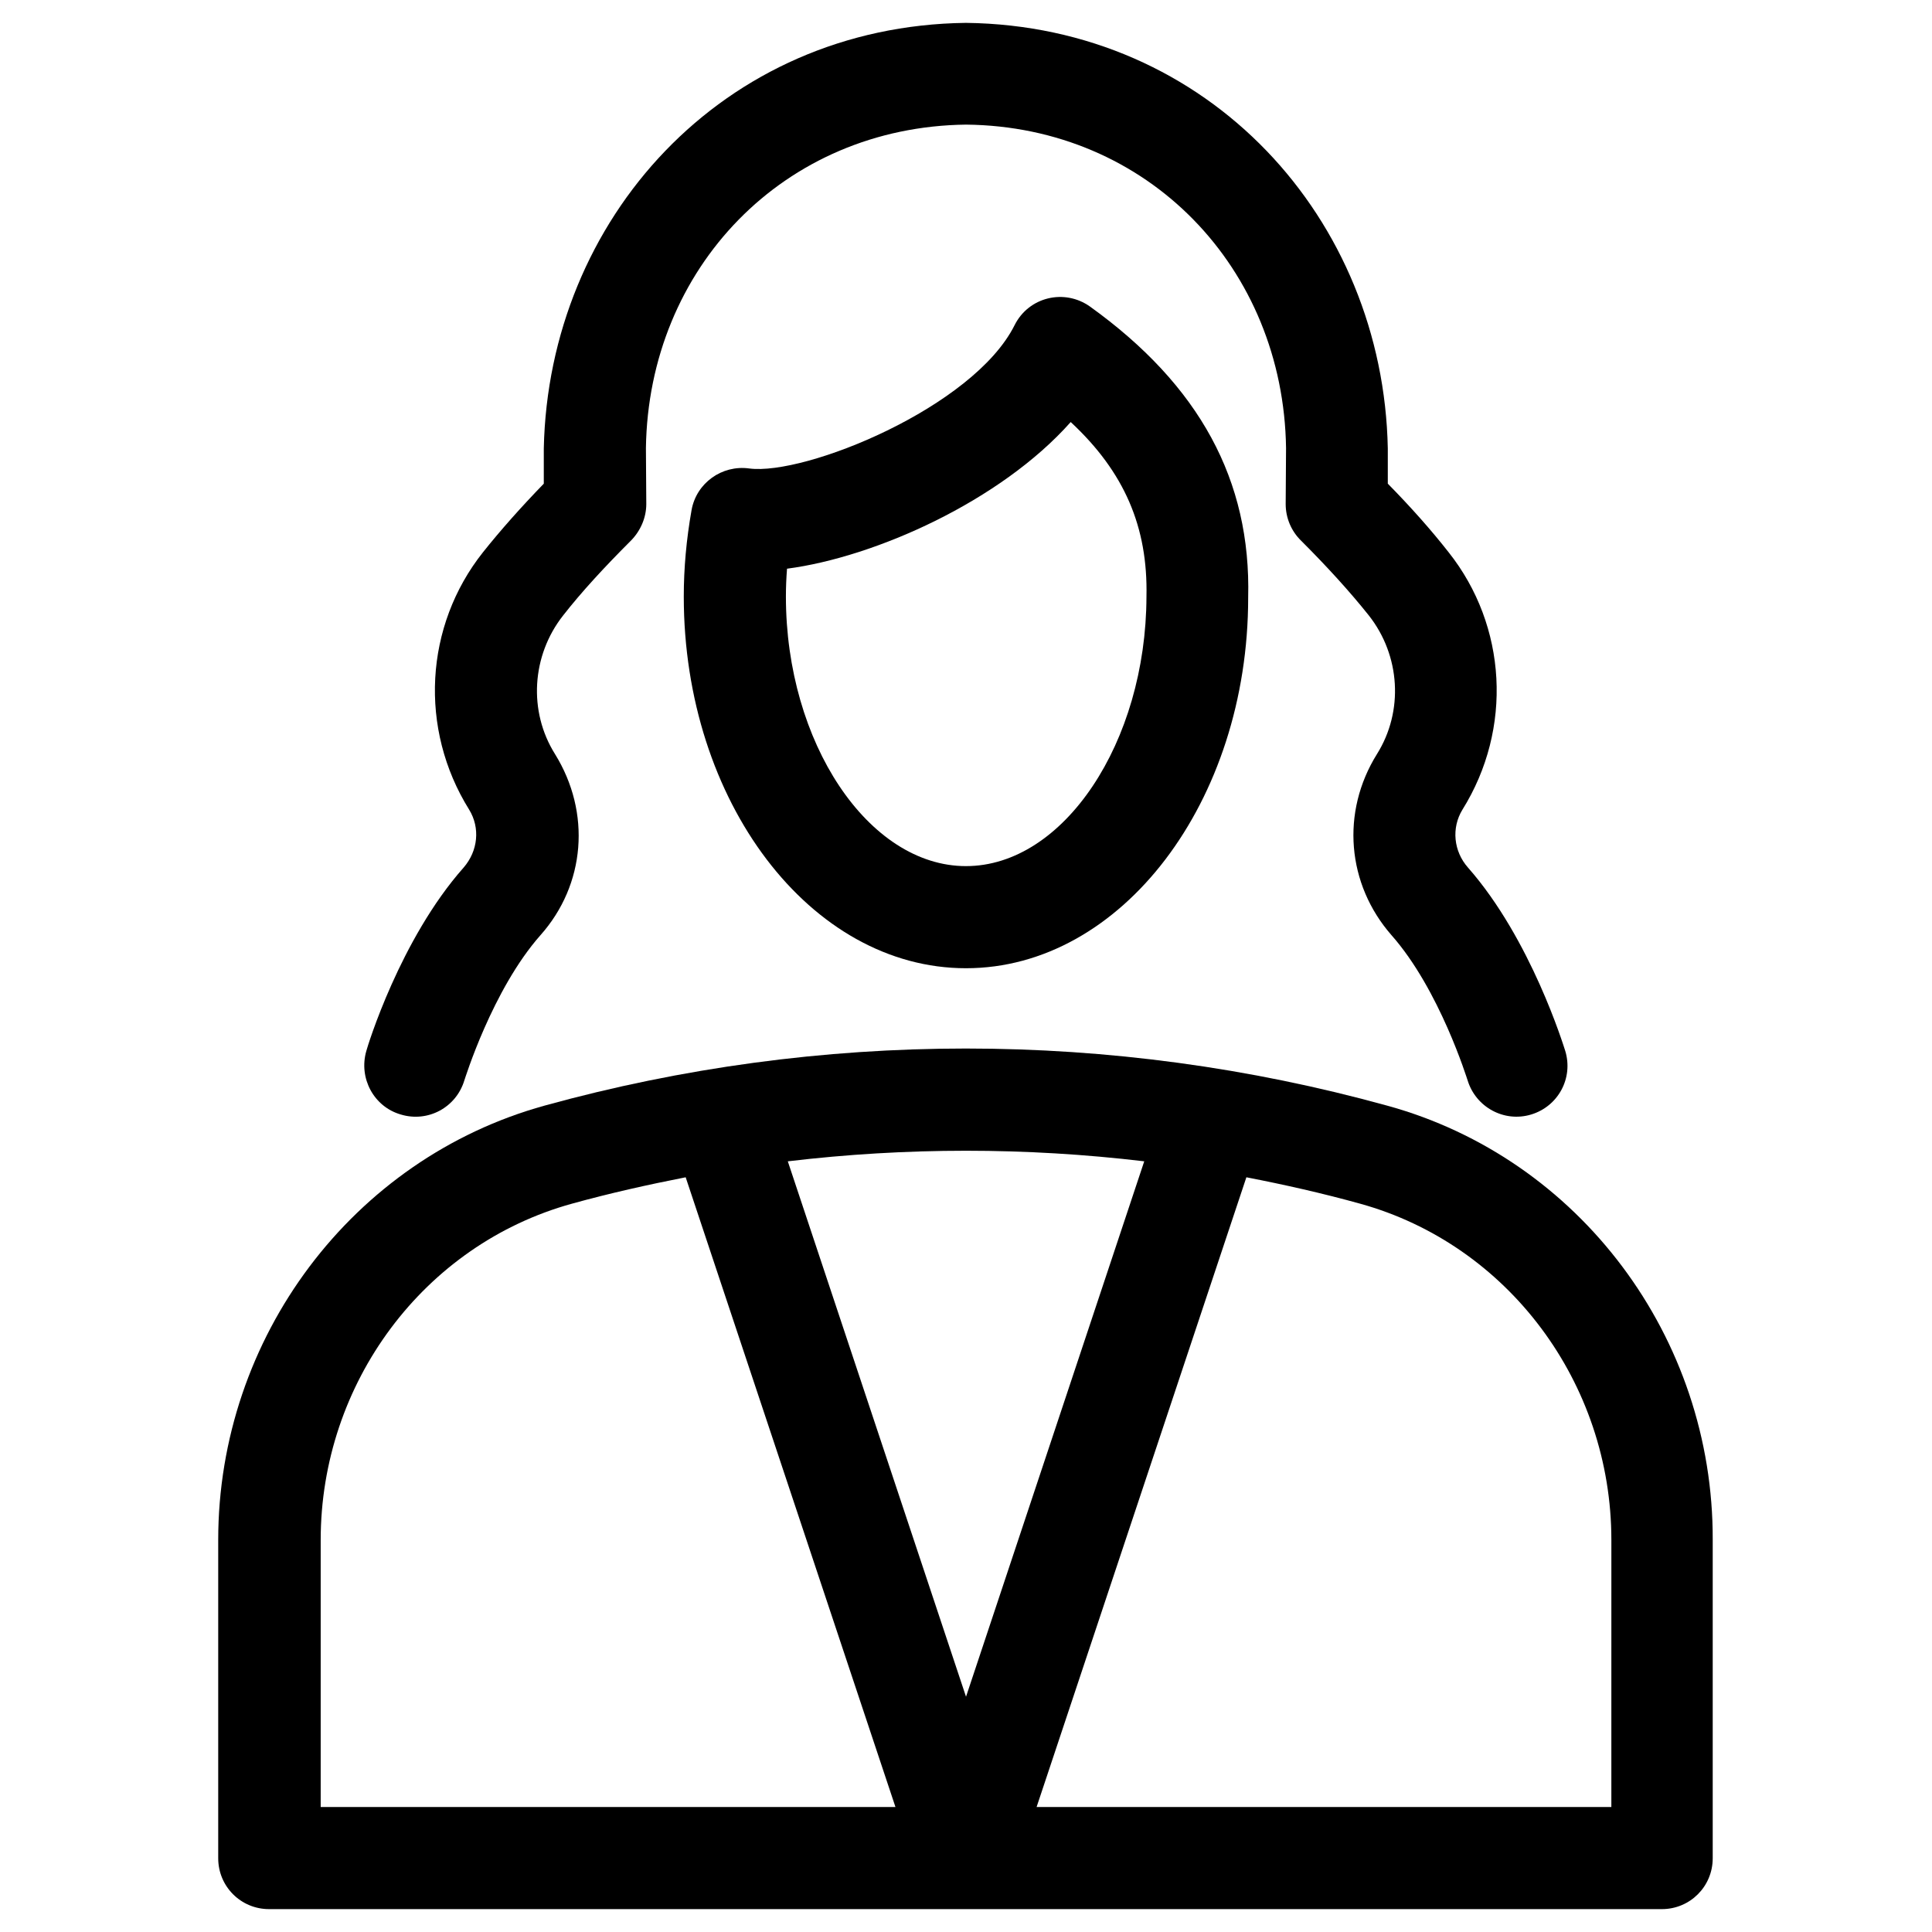 <?xml version="1.0" encoding="UTF-8"?>
<!-- Uploaded to: ICON Repo, www.iconrepo.com, Generator: ICON Repo Mixer Tools -->
<svg fill="#000000" width="800px" height="800px" version="1.1" viewBox="144 144 512 512" xmlns="http://www.w3.org/2000/svg">
 <g>
  <path d="m432.86 225.24c-6.789-4.82-16.234-2.559-19.977 4.922-10.922 21.844-55.598 39.949-70.355 37.984-7.184-0.984-13.973 3.836-15.254 11.02-1.379 7.773-2.066 15.449-2.066 22.926 0 54.316 33.555 98.5 74.785 98.5 41.23 0 74.785-44.184 74.785-98.203 0.789-31.098-12.891-56.285-41.918-77.148zm-32.863 148.29c-25.879 0-47.723-32.766-47.723-71.438 0-2.461 0.098-4.82 0.297-7.379 23.32-3.051 56.582-17.91 75.18-38.867 14.27 13.285 20.469 27.848 20.074 46.25-0.105 38.668-21.949 71.434-47.828 71.434z"/>
  <path d="m511.59 437c-73.012-20.172-150.26-20.172-223.27 0-50.871 14.07-86.492 61.402-86.492 115.13v84.328c0 7.477 6.004 13.48 13.48 13.48h369.1c7.477 0 13.48-6.004 13.48-13.48v-84.328c0.195-53.727-35.328-101.16-86.297-115.13zm-64.355 14.762-47.23 141.89-47.23-141.89c31.387-3.738 63.07-3.738 94.461 0zm-218.25 100.37c0-41.625 27.355-78.328 66.617-89.152 9.938-2.754 20.074-5.019 30.109-6.988l55.594 166.89h-152.32zm342.04 70.75h-152.32l55.598-166.89c10.137 1.969 20.172 4.231 30.109 6.988 39.164 10.824 66.617 47.43 66.617 89.152z"/>
  <path d="m250.23 439.36c7.184 2.164 14.66-1.871 16.828-9.055 0.098-0.195 7.379-24.008 20.172-38.473 11.906-13.383 13.48-32.473 3.836-48.02-7.086-11.316-6.199-26.074 2.164-36.703 4.922-6.297 11.02-12.891 17.91-19.777 2.559-2.559 4.133-6.102 4.133-9.742l-0.098-14.859c0.688-47.625 36.508-85.117 84.82-85.707 48.316 0.492 84.133 38.082 84.82 85.707l-0.098 14.859c0 3.641 1.477 7.184 4.133 9.742 6.887 6.887 12.891 13.48 17.91 19.777 8.363 10.629 9.25 25.387 2.164 36.703-9.645 15.449-7.969 34.539 3.836 48.02 12.793 14.465 20.074 38.277 20.172 38.473 2.164 7.086 9.645 11.219 16.828 9.055s11.219-9.645 9.055-16.828c-0.395-1.18-9.055-29.617-25.781-48.609-3.836-4.328-4.43-10.527-1.477-15.352 13.383-21.453 11.809-48.707-3.641-68.191-4.625-5.902-10.035-12.004-16.137-18.203v-9.348c-1.184-60.711-47.234-111.98-111.79-112.77-64.551 0.789-110.6 52.055-111.88 112.77v9.348c-6.102 6.297-11.512 12.398-16.137 18.203-15.449 19.484-17.023 46.738-3.641 68.191 2.953 4.82 2.363 10.922-1.477 15.352-16.828 18.992-25.484 47.43-25.781 48.609-2.066 7.184 1.969 14.762 9.152 16.828z"/>
 </g>
</svg>